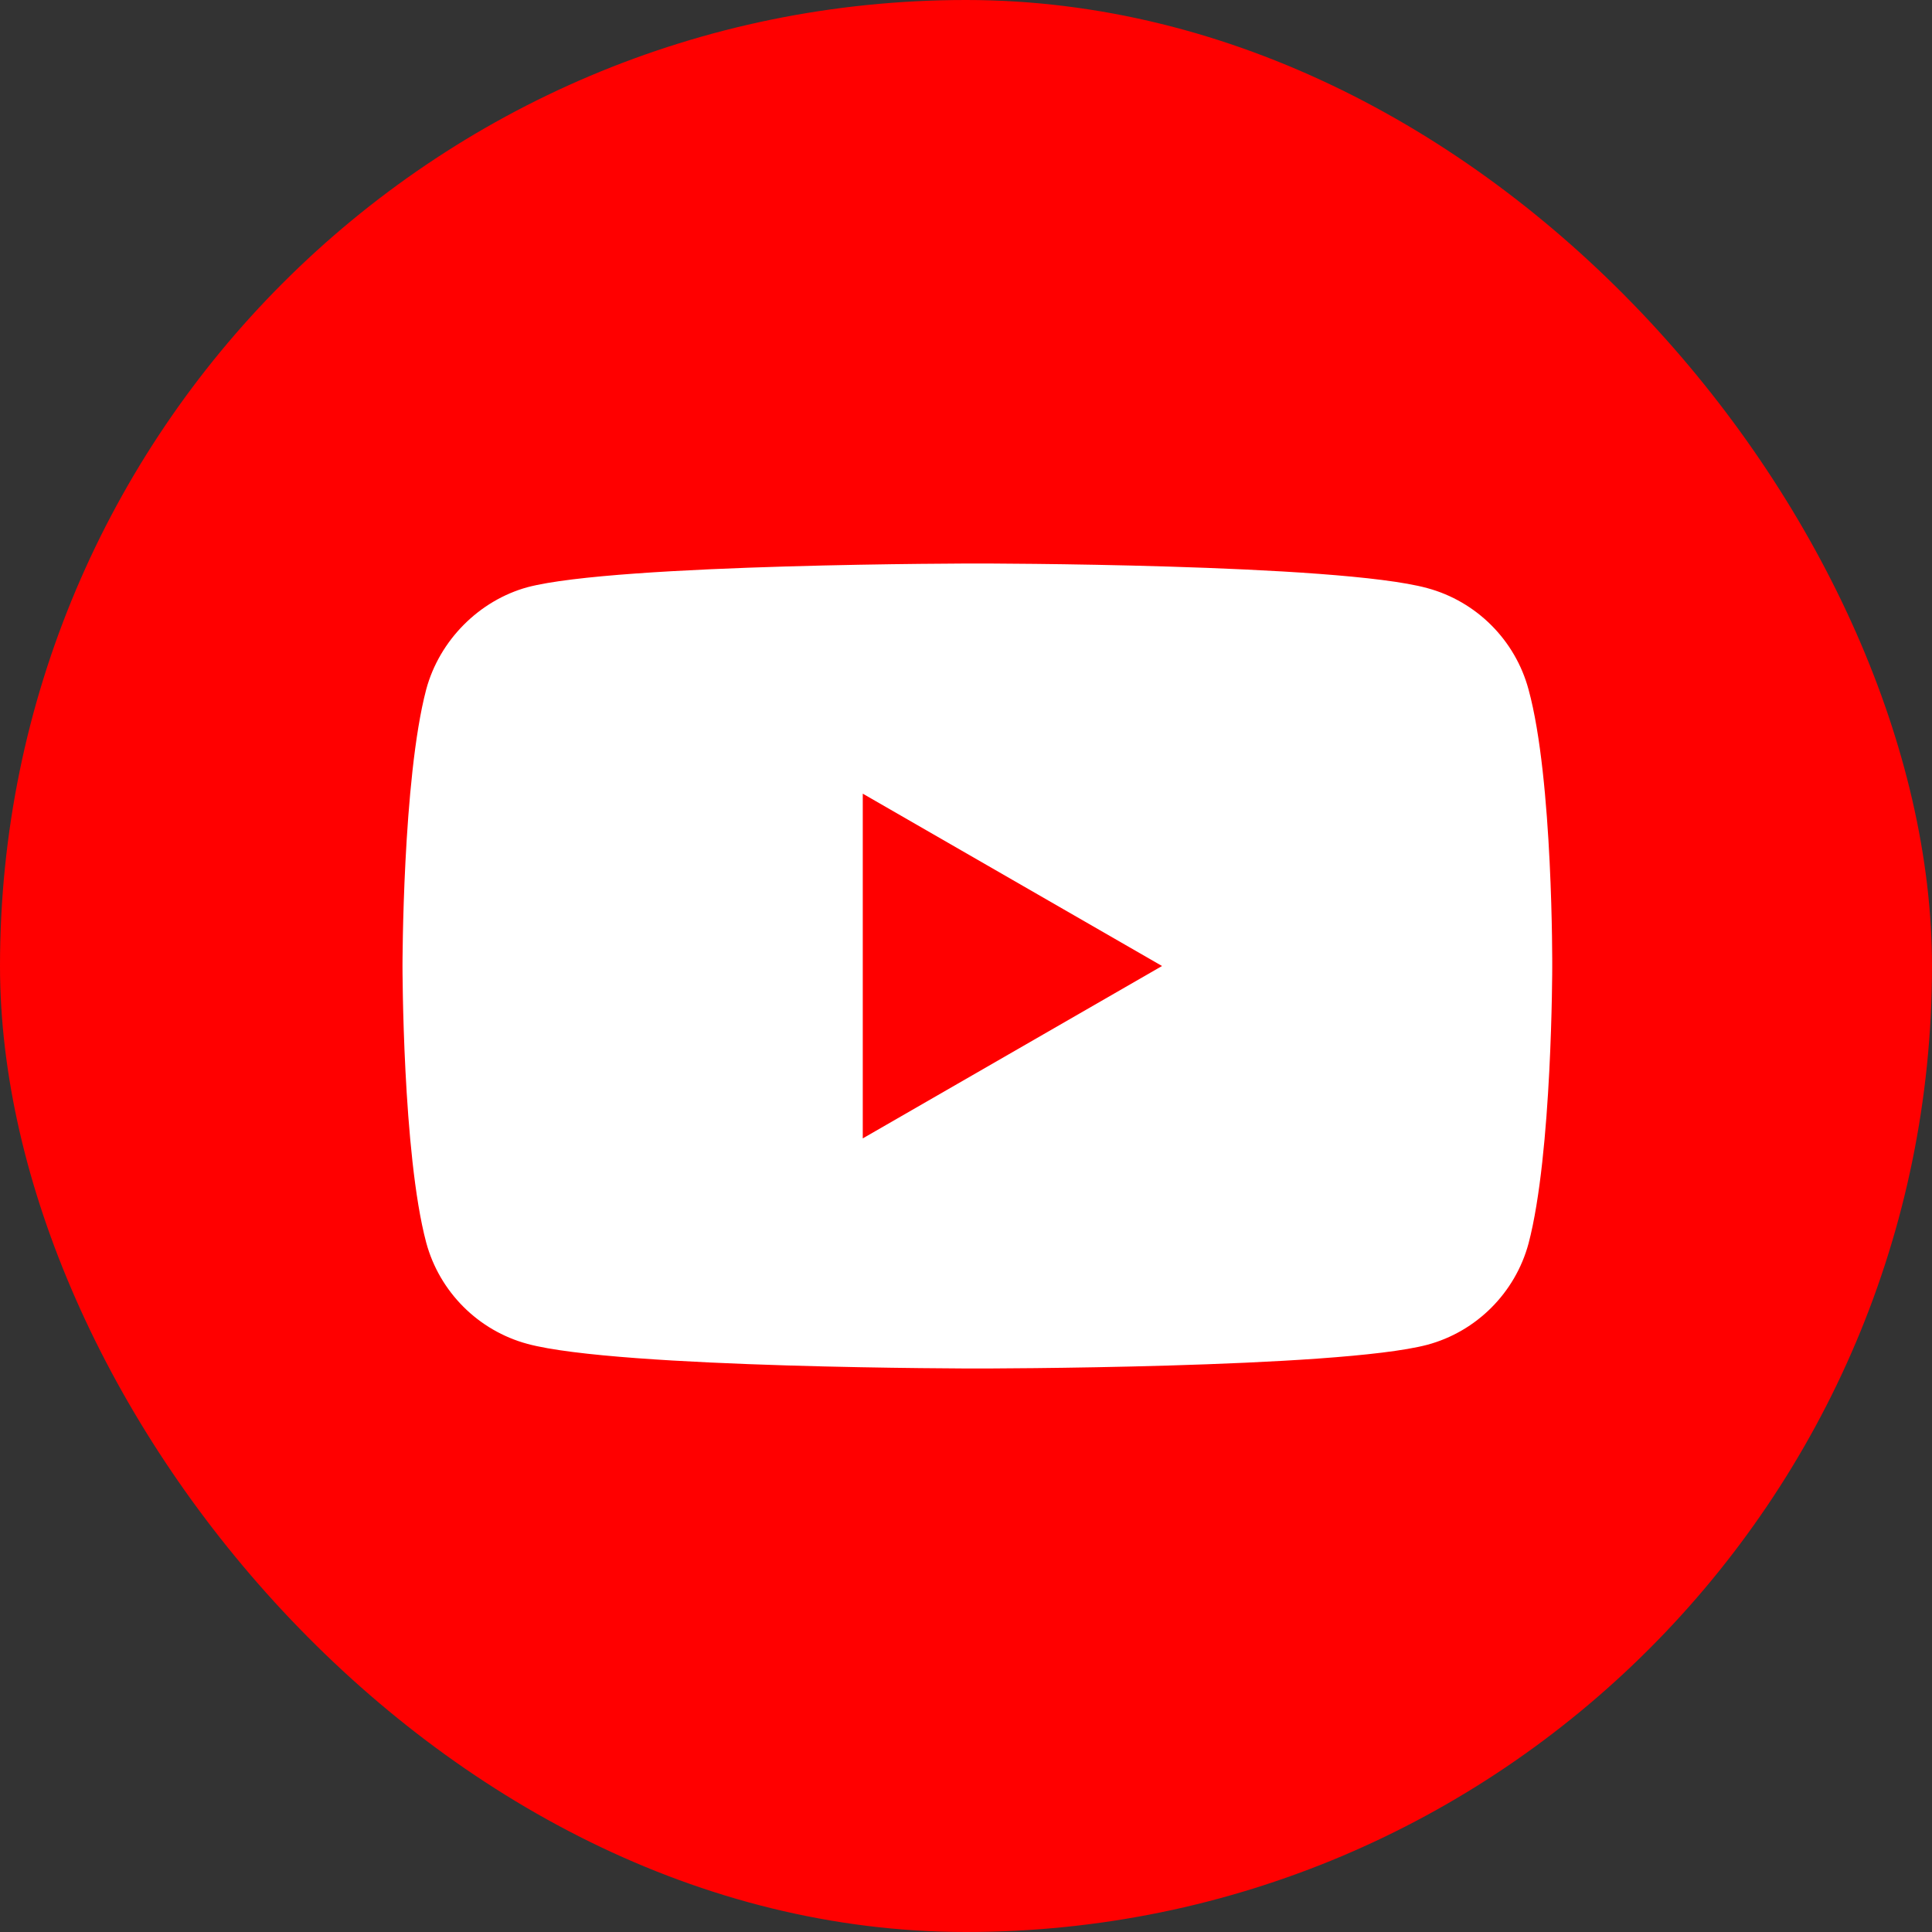<svg width="30" height="30" viewBox="0 0 30 30" fill="none" xmlns="http://www.w3.org/2000/svg">
<rect x="0" y="0" width="30" height="30" fill="#333333" stroke="none"/>
<rect width="30" height="30" rx="15" fill="#FF0000"/>
<path d="M23.735 10.706C23.529 9.941 22.927 9.338 22.162 9.132C20.765 8.75 15.177 8.75 15.177 8.75C15.177 8.75 9.588 8.75 8.191 9.118C7.441 9.324 6.824 9.941 6.618 10.706C6.25 12.103 6.25 15 6.25 15C6.25 15 6.25 17.912 6.618 19.294C6.824 20.059 7.426 20.662 8.191 20.868C9.603 21.25 15.177 21.25 15.177 21.25C15.177 21.25 20.765 21.25 22.162 20.882C22.927 20.677 23.529 20.073 23.735 19.309C24.103 17.912 24.103 15.015 24.103 15.015C24.103 15.015 24.118 12.103 23.735 10.706Z" fill="white"/>
<path d="M13.397 17.677L18.044 15L13.397 12.324V17.677Z" fill="#FF0000"/>
</svg>
